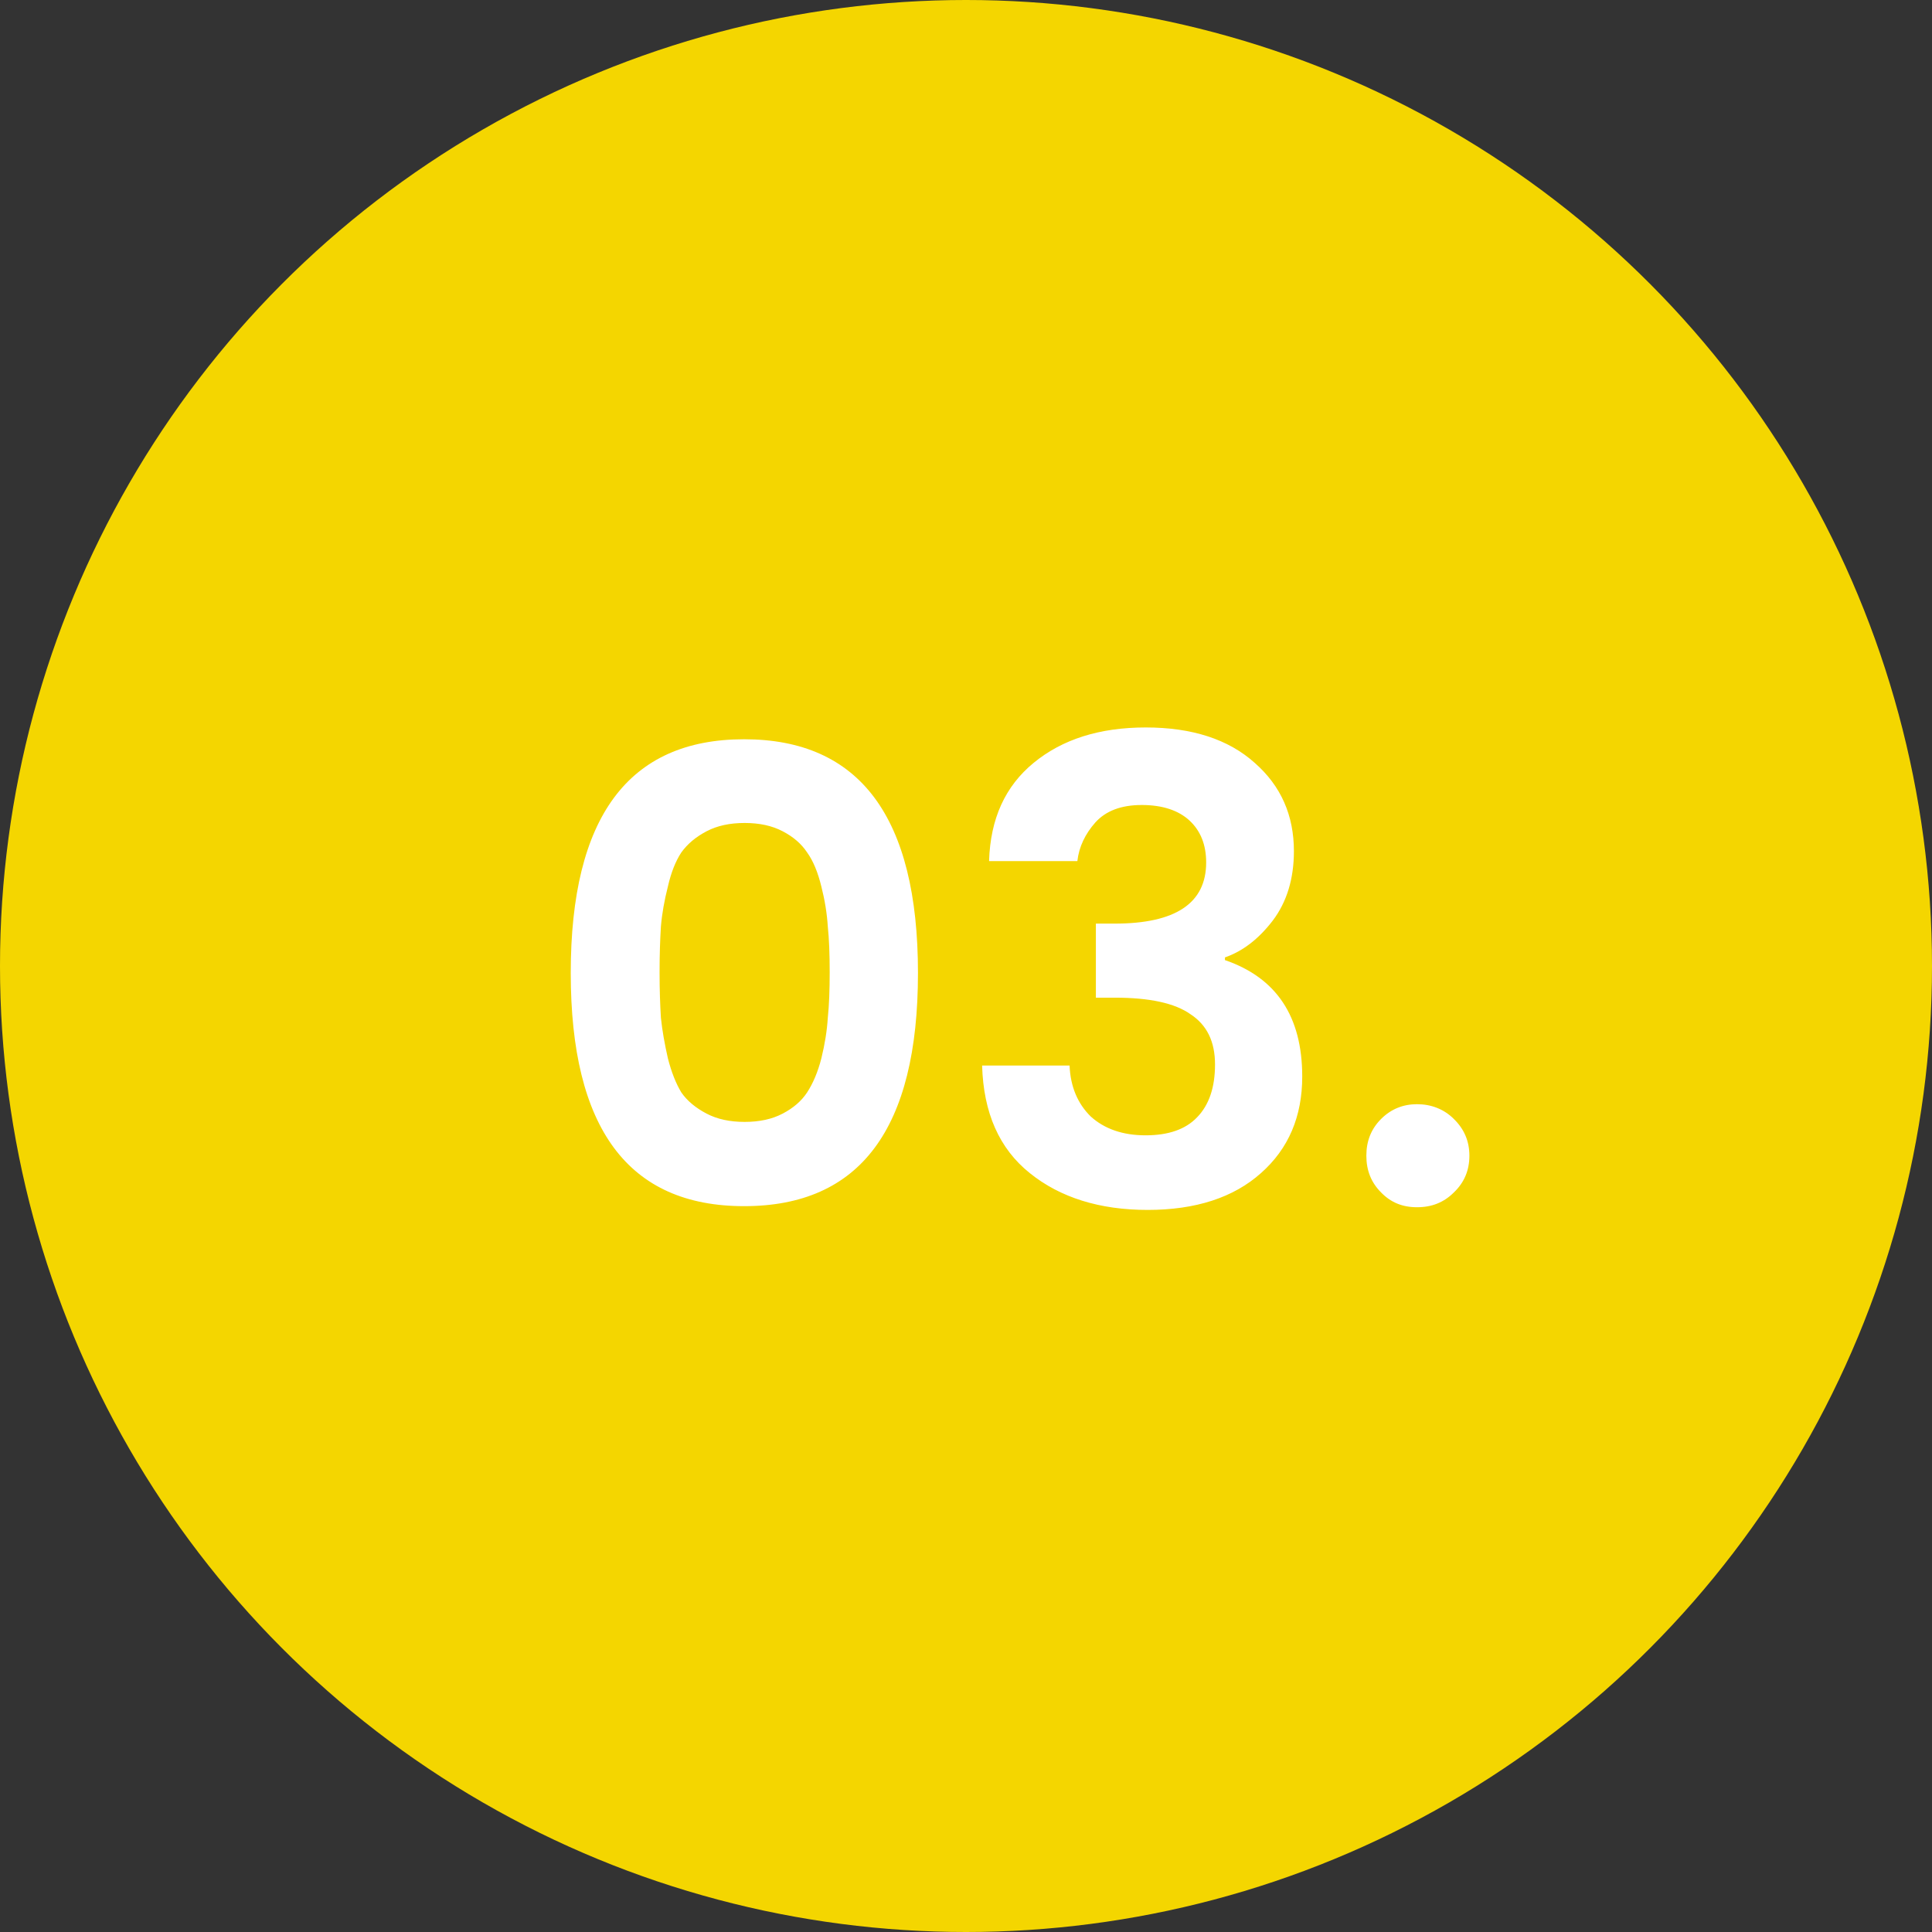 <svg xmlns="http://www.w3.org/2000/svg" id="Capa_2" viewBox="0 0 72 72"><rect x="0" y="0" width="72" height="72" fill="#333333" stroke="none"/><defs><style>.cls-1{fill:#f4d600;}.cls-2{fill:#fff;}</style></defs><g id="Capa_1-2"><circle class="cls-1" cx="36" cy="36" r="36"></circle><path class="cls-2" d="M21.27,36.26c0-5.81,2.15-8.71,6.46-8.71s6.48,2.9,6.48,8.71-2.16,8.69-6.48,8.69-6.46-2.9-6.46-8.69Zm7.9-5.28c-.4-.21-.87-.31-1.42-.31s-1.02,.1-1.42,.31c-.4,.21-.71,.47-.94,.79-.21,.32-.38,.74-.5,1.27-.13,.51-.22,1.01-.26,1.49-.03,.48-.05,1.05-.05,1.7s.02,1.22,.05,1.7c.05,.48,.14,.98,.26,1.51,.13,.51,.3,.94,.5,1.27,.22,.32,.54,.58,.94,.79,.4,.21,.87,.31,1.42,.31s1.02-.1,1.42-.31c.4-.21,.7-.47,.91-.79,.22-.34,.4-.76,.53-1.27,.13-.53,.21-1.03,.24-1.51,.05-.48,.07-1.05,.07-1.7s-.02-1.22-.07-1.7c-.03-.48-.11-.98-.24-1.49-.13-.53-.3-.95-.53-1.27-.21-.32-.51-.58-.91-.79Zm7.69,1.1c.05-1.57,.6-2.78,1.66-3.65,1.07-.88,2.46-1.32,4.18-1.32s3.08,.44,4.06,1.32c.98,.86,1.46,1.96,1.46,3.29,0,1.02-.26,1.89-.79,2.59-.53,.69-1.12,1.14-1.78,1.37v.1c1.92,.66,2.88,2.1,2.88,4.34,0,1.49-.51,2.69-1.54,3.6-1.02,.91-2.43,1.37-4.22,1.37s-3.26-.46-4.39-1.37c-1.14-.91-1.73-2.25-1.78-4.01h3.26c.03,.78,.3,1.42,.79,1.9,.51,.46,1.19,.7,2.04,.7s1.49-.22,1.92-.67c.45-.46,.67-1.12,.67-1.97s-.3-1.47-.91-1.87c-.59-.42-1.54-.62-2.83-.62h-.7v-2.76h.7c2.27,0,3.41-.76,3.41-2.28,0-.66-.21-1.18-.62-1.56s-1.01-.58-1.78-.58-1.34,.22-1.73,.65c-.38,.43-.61,.91-.67,1.44h-3.29Zm17.9,10.99c0,.54-.19,1-.58,1.37-.37,.37-.82,.55-1.37,.55s-.98-.18-1.34-.55c-.37-.37-.55-.82-.55-1.37s.18-1,.55-1.37c.37-.37,.82-.55,1.34-.55s1,.18,1.37,.55c.38,.37,.58,.82,.58,1.37Z"></path></g></svg>